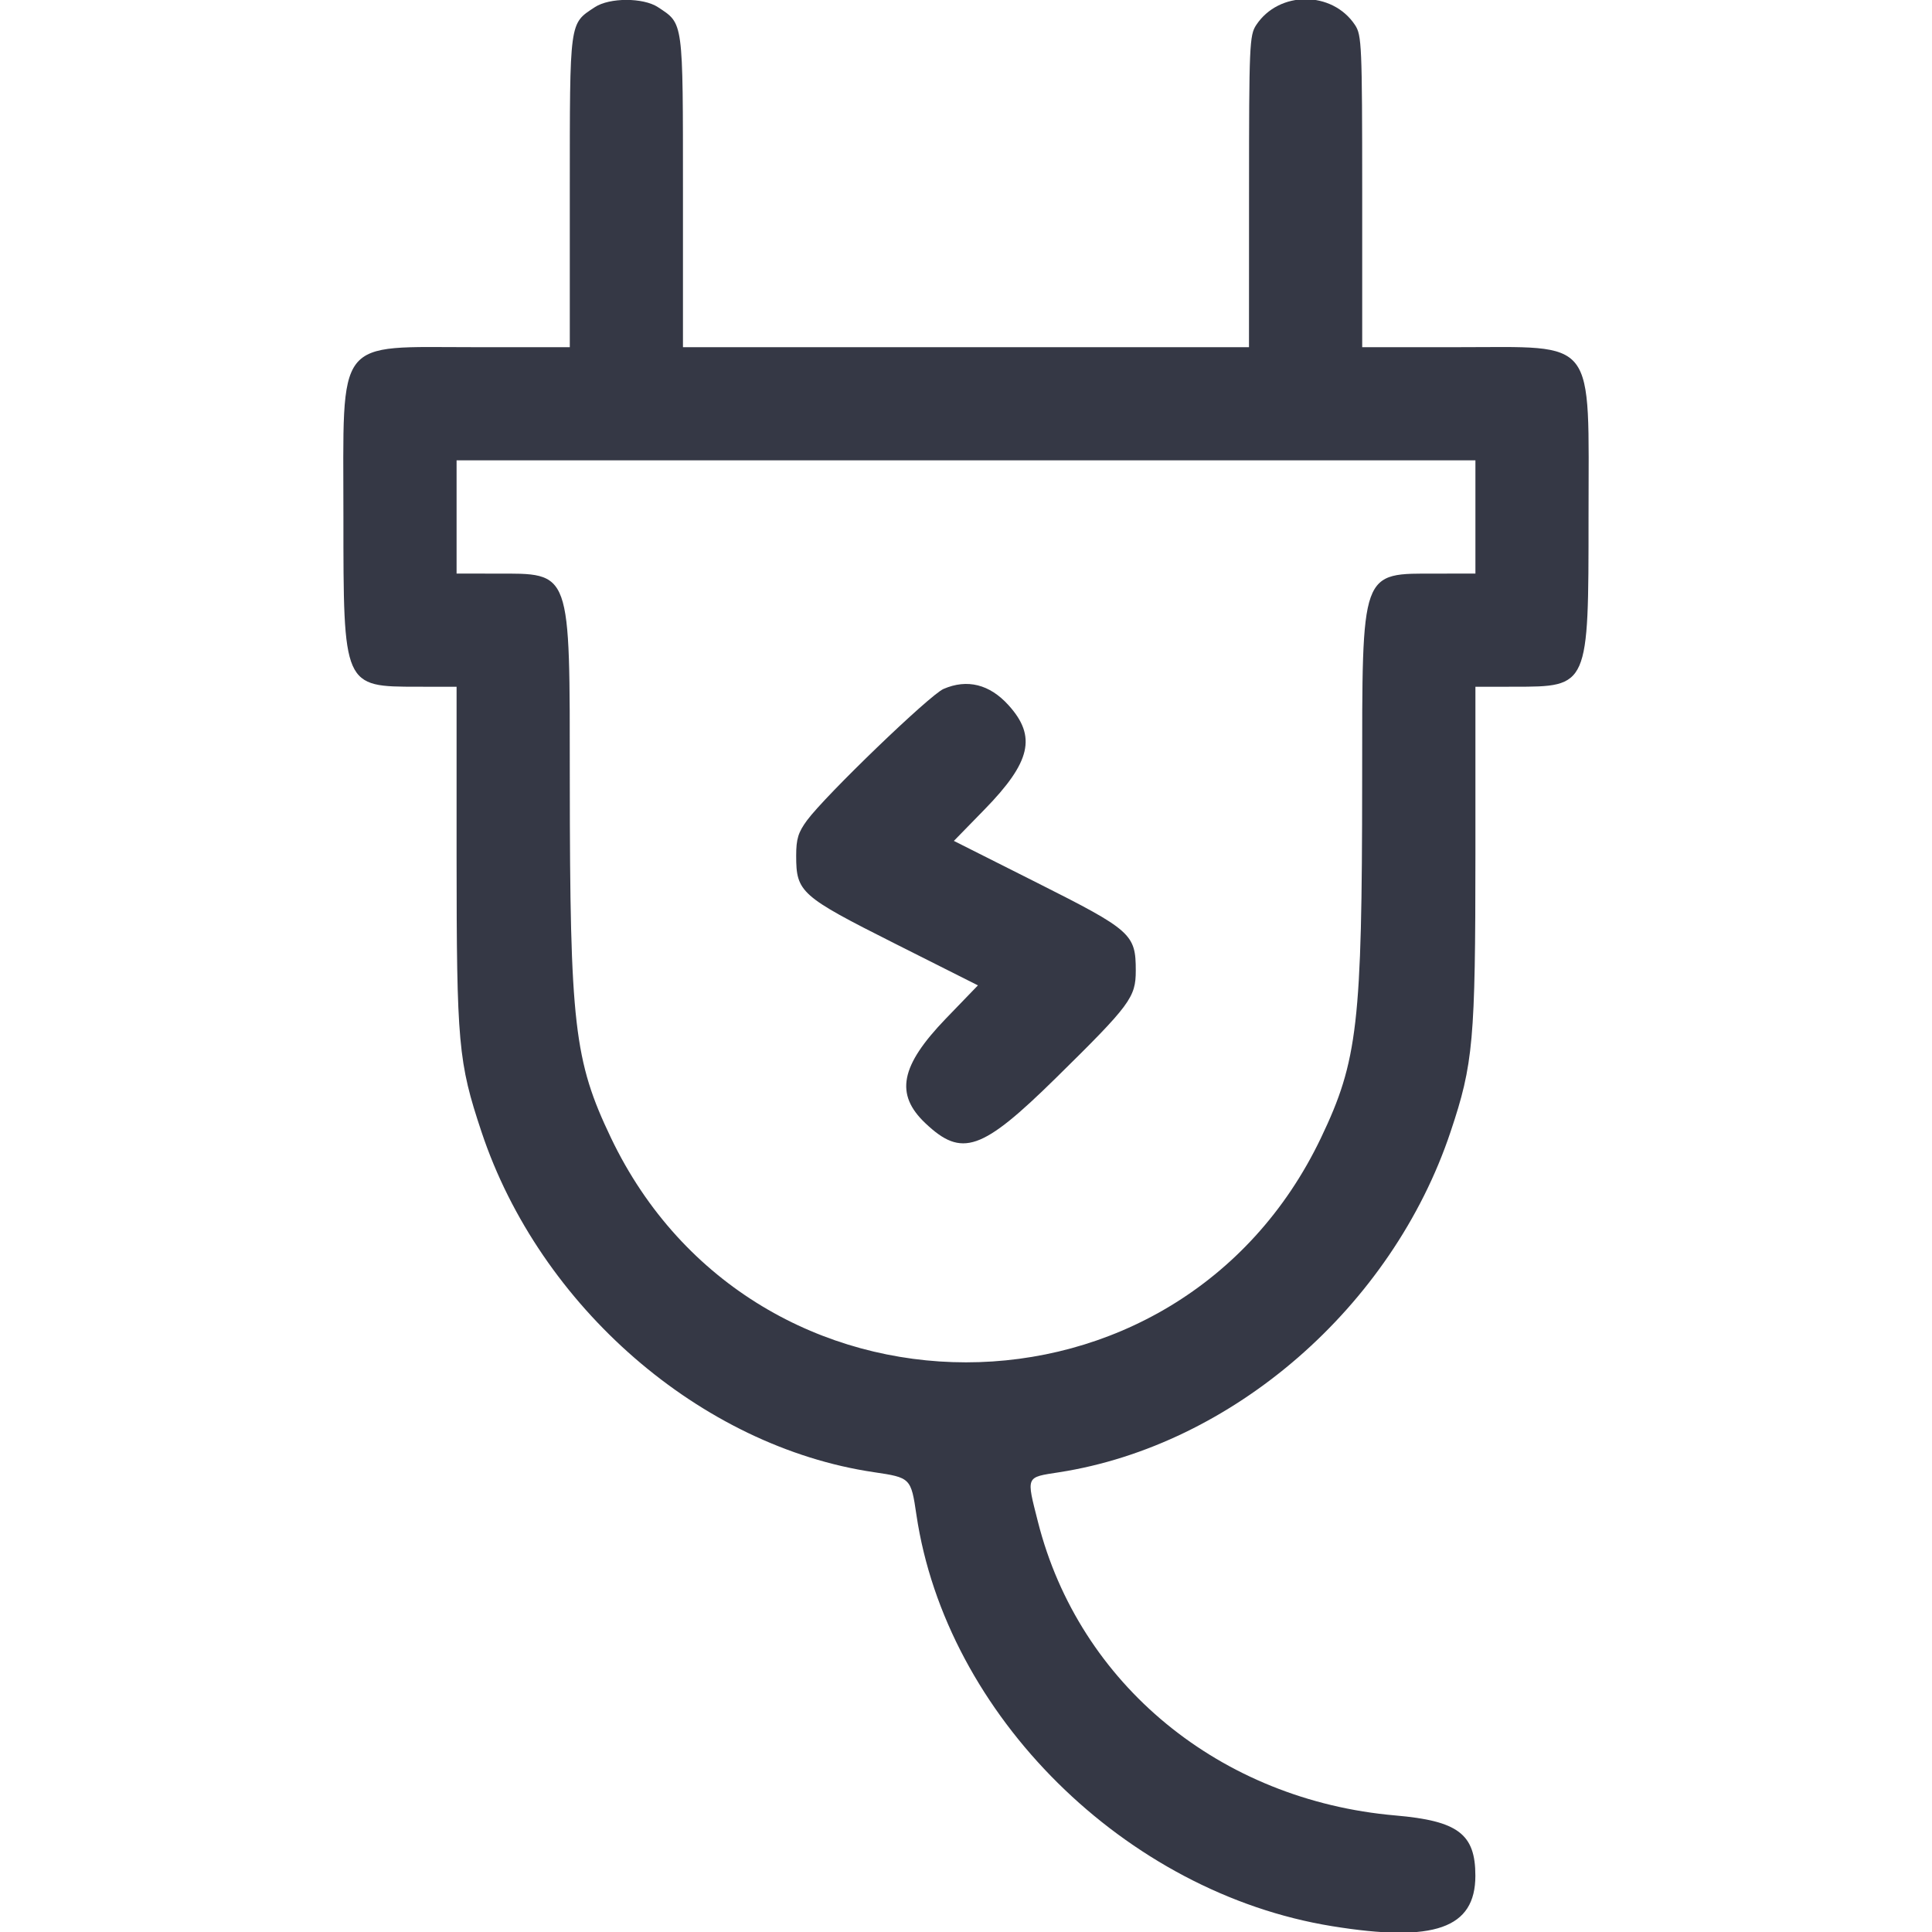 <svg width="40" height="40" viewBox="0 0 40 40" fill="none" xmlns="http://www.w3.org/2000/svg">
<g clip-path="url(#clip0_525_273)">
<path fill-rule="evenodd" clip-rule="evenodd" d="M12.316 0.148C11.784 0.499 11.798 0.398 11.797 3.965L11.797 7.188L9.824 7.188C6.912 7.189 7.11 6.932 7.11 10.703C7.11 14.227 7.106 14.217 8.652 14.218L9.453 14.219L9.453 17.715C9.454 21.616 9.487 21.987 9.969 23.434C11.175 27.057 14.512 29.951 18.093 30.48C18.853 30.592 18.861 30.6 18.973 31.36C19.585 35.507 23.301 39.186 27.578 39.879C29.698 40.223 30.545 39.925 30.546 38.837C30.547 37.971 30.188 37.699 28.889 37.587C25.264 37.272 22.343 34.873 21.49 31.51C21.247 30.551 21.23 30.59 21.926 30.482C25.522 29.923 28.822 27.054 30.032 23.434C30.504 22.024 30.546 21.552 30.547 17.676L30.547 14.219L31.348 14.218C32.894 14.217 32.889 14.227 32.889 10.703C32.889 6.932 33.087 7.189 30.176 7.188L28.203 7.188L28.203 3.965C28.202 0.939 28.193 0.728 28.055 0.519C27.584 -0.195 26.478 -0.195 26.008 0.519C25.869 0.728 25.86 0.939 25.86 3.965L25.859 7.188H20H14.14L14.14 3.965C14.139 0.398 14.153 0.499 13.622 0.148C13.318 -0.052 12.62 -0.052 12.316 0.148ZM30.547 10.703V11.875L29.746 11.876C28.158 11.877 28.204 11.748 28.202 16.172C28.2 21.195 28.111 21.962 27.351 23.555C24.393 29.756 15.609 29.756 12.648 23.555C11.886 21.959 11.8 21.211 11.797 16.172C11.795 11.748 11.841 11.877 10.254 11.876L9.453 11.875V10.703V9.531H20H30.547V10.703ZM19.534 14.264C19.249 14.388 17.096 16.461 16.709 16.984C16.526 17.233 16.484 17.368 16.484 17.717C16.484 18.473 16.574 18.552 18.528 19.536L20.247 20.401L19.582 21.09C18.64 22.068 18.525 22.655 19.159 23.255C19.915 23.971 20.325 23.829 21.863 22.317C23.402 20.803 23.515 20.651 23.515 20.095C23.515 19.34 23.426 19.26 21.47 18.276L19.749 17.41L20.382 16.761C21.343 15.777 21.466 15.248 20.882 14.602C20.49 14.167 20.025 14.051 19.534 14.264Z" fill="#353845"/>
</g>
<defs>
<clipPath id="clip0_525_273">
<rect width="40" height="40" fill="white"/>
</clipPath>
</defs>
</svg>
